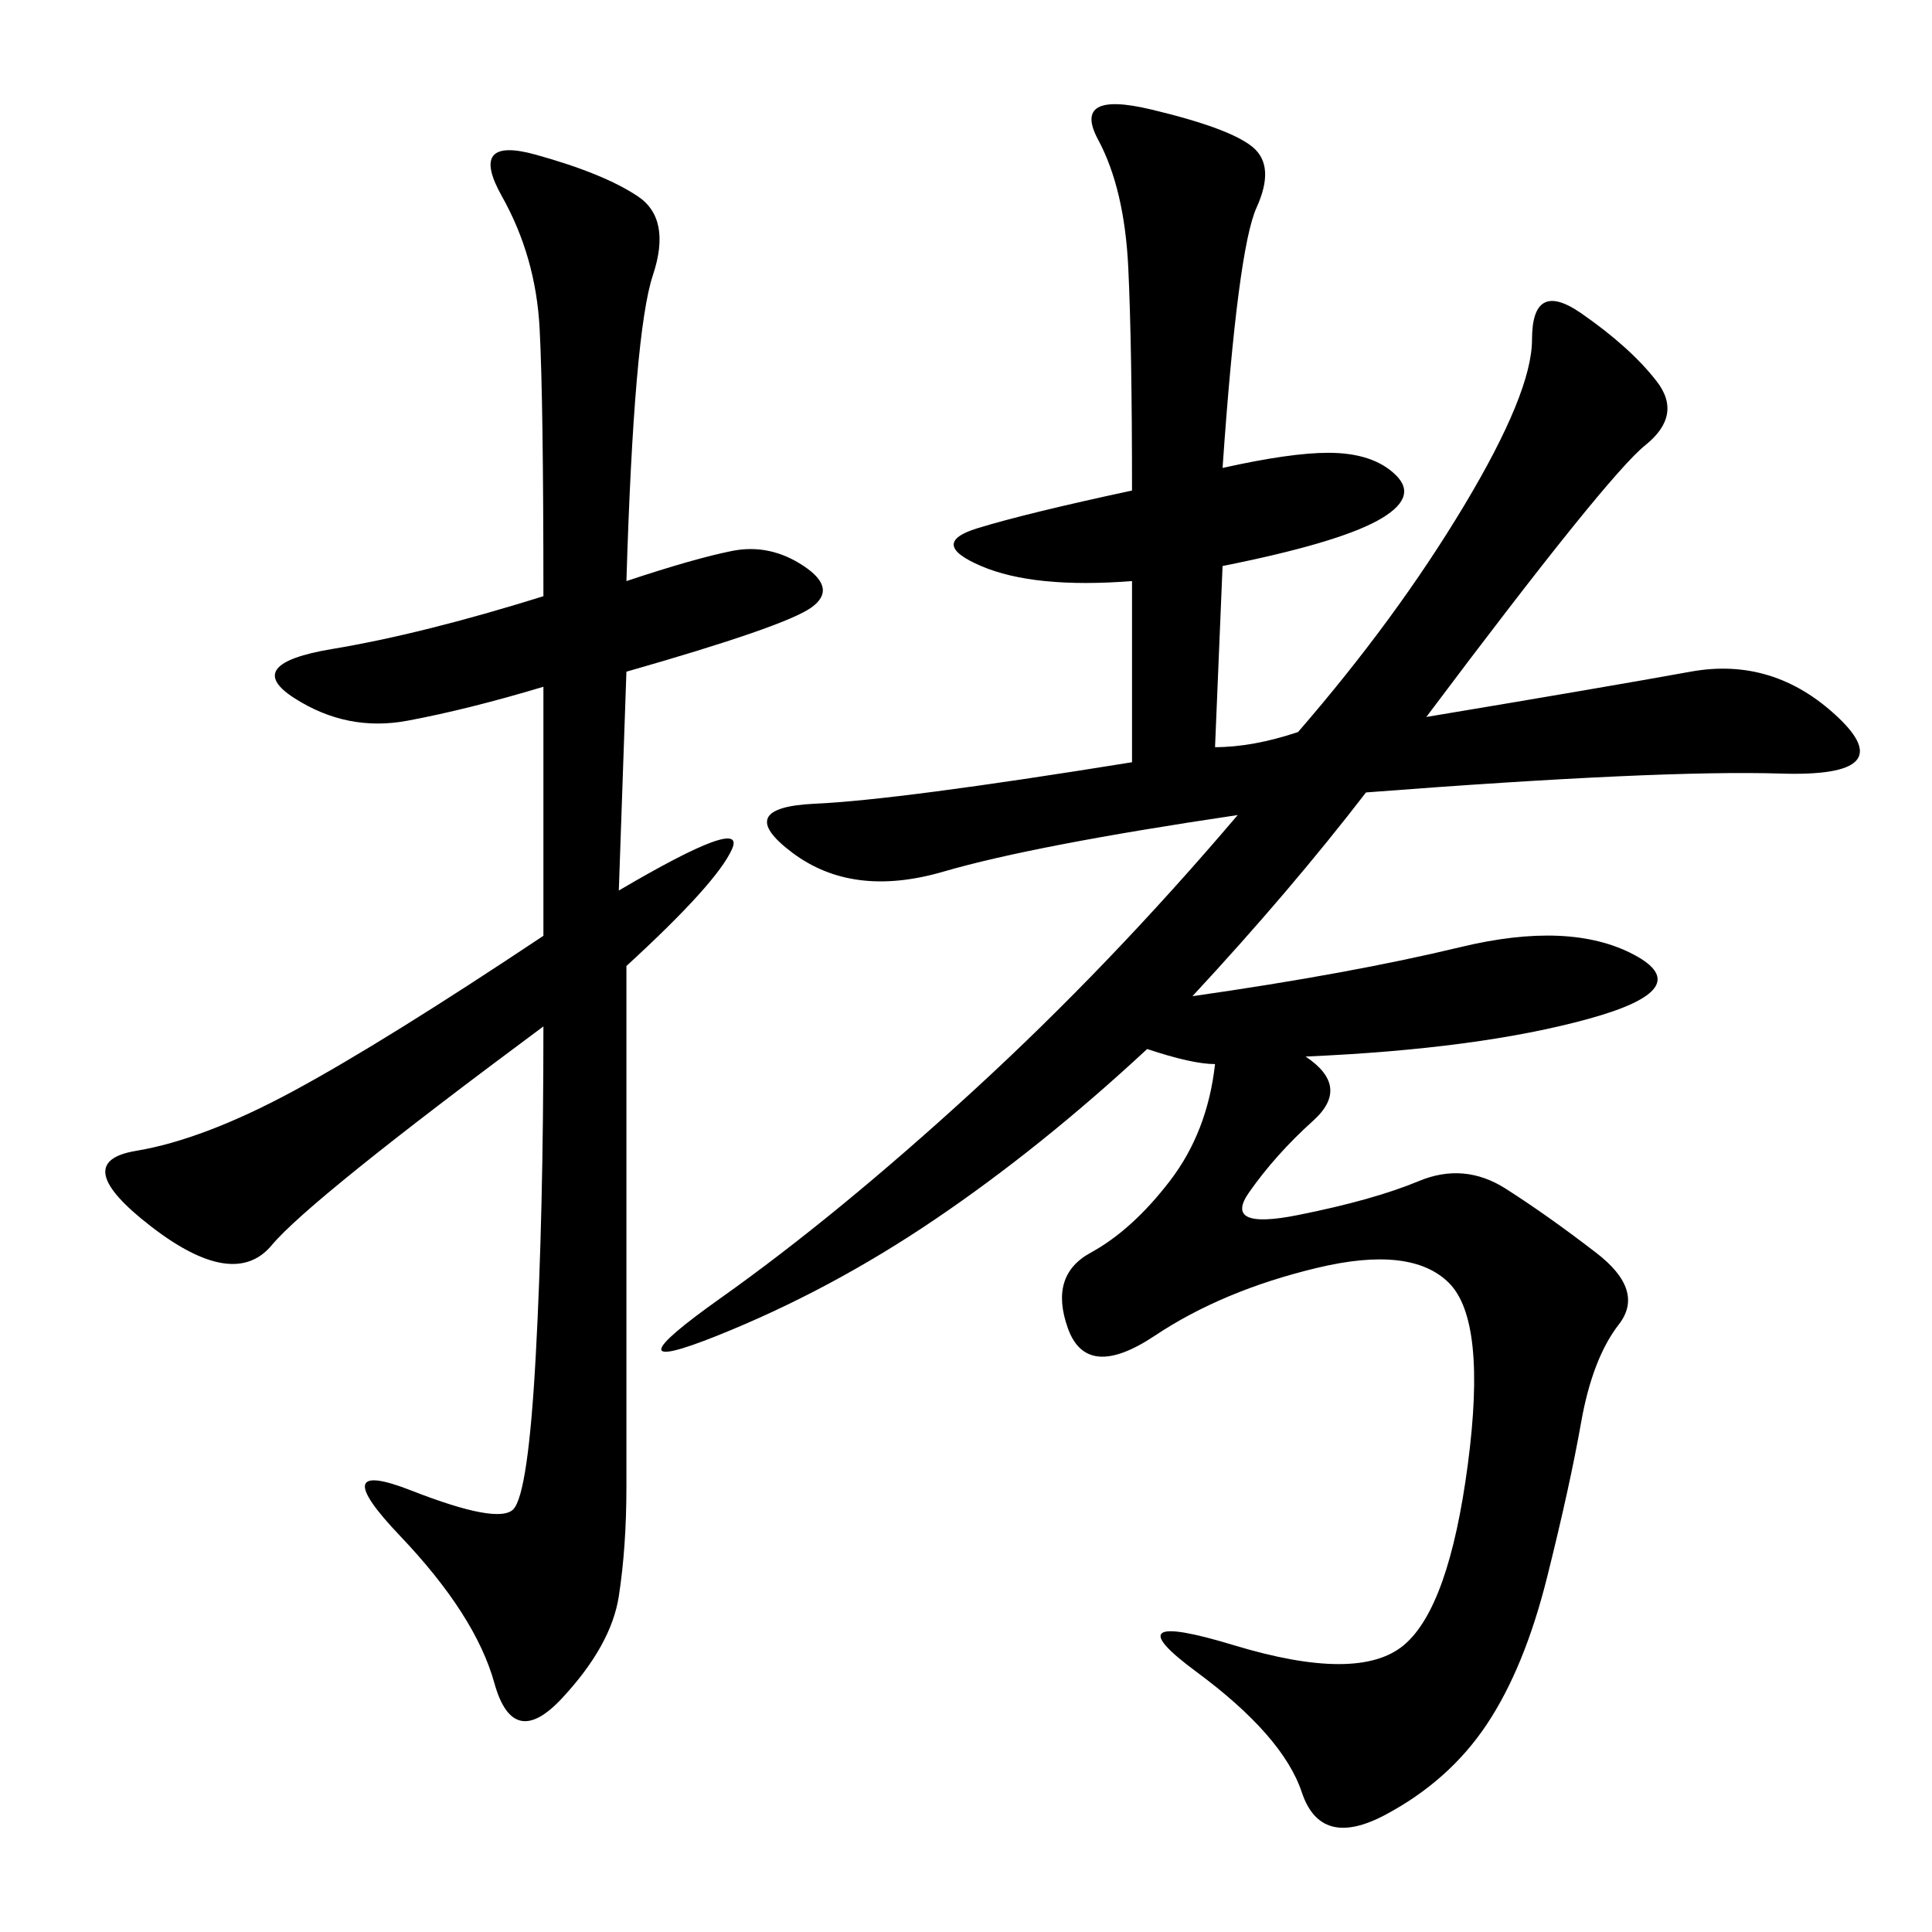 <svg xmlns="http://www.w3.org/2000/svg" xmlns:xlink="http://www.w3.org/1999/xlink" width="300" height="300"><path d="M189.84 72.66Q200.39 70.31 206.25 70.31L206.25 70.31Q213.28 70.31 216.80 73.83Q220.31 77.34 213.87 80.86Q207.42 84.38 189.84 87.89L189.84 87.89L188.67 116.02Q194.53 116.02 201.56 113.67L201.56 113.67Q216.80 96.09 227.34 78.52Q237.89 60.94 237.89 52.73L237.89 52.73Q237.89 43.36 245.51 48.63Q253.13 53.91 257.23 59.18Q261.33 64.45 255.47 69.14Q249.61 73.83 221.48 111.33L221.48 111.33Q249.61 106.64 262.50 104.30Q275.39 101.95 285.35 111.33Q295.31 120.70 276.56 120.12Q257.81 119.53 212.11 123.05L212.11 123.05Q200.39 138.28 185.16 154.69L185.16 154.69Q209.77 151.17 226.76 147.07Q243.75 142.97 253.71 148.24Q263.67 153.52 246.68 158.20Q229.69 162.89 202.73 164.06L202.73 164.06Q209.77 168.75 203.91 174.02Q198.05 179.30 193.95 185.16Q189.84 191.02 201.56 188.67Q213.28 186.33 220.31 183.40Q227.34 180.47 233.79 184.57Q240.23 188.67 247.85 194.53Q255.47 200.39 251.37 205.66Q247.27 210.94 245.51 220.90Q243.75 230.86 240.23 244.92Q236.72 258.98 230.86 267.77Q225 276.56 215.04 281.84Q205.08 287.11 202.15 278.32Q199.22 269.53 185.74 259.57Q172.27 249.61 191.60 255.47Q210.94 261.33 217.97 255.47Q225 249.61 227.93 227.34Q230.86 205.08 225 199.22Q219.14 193.36 204.49 196.88Q189.84 200.39 179.30 207.42Q168.75 214.45 165.82 206.25Q162.89 198.05 169.34 194.53Q175.78 191.02 181.64 183.40Q187.50 175.78 188.67 165.23L188.67 165.23Q185.16 165.23 178.13 162.89L178.13 162.89Q161.72 178.13 145.31 189.26Q128.91 200.39 111.33 207.42Q93.75 214.45 111.91 201.56Q130.08 188.67 151.17 169.34Q172.27 150 192.19 126.56L192.19 126.56Q160.55 131.25 146.48 135.35Q132.42 139.45 123.05 132.42Q113.67 125.39 126.56 124.80Q139.45 124.22 175.78 118.36L175.78 118.36L175.78 90.23Q160.55 91.41 152.34 87.89Q144.14 84.38 151.76 82.03Q159.38 79.69 175.78 76.17L175.78 76.17Q175.78 53.91 175.20 41.60Q174.61 29.30 170.51 21.68Q166.41 14.06 178.71 16.99Q191.02 19.92 194.53 22.85Q198.05 25.78 195.12 32.23Q192.19 38.67 189.84 72.66L189.84 72.66ZM97.27 90.23Q107.81 86.72 113.67 85.55Q119.53 84.38 124.80 87.89Q130.08 91.41 125.98 94.34Q121.88 97.27 97.27 104.30L97.27 104.30L96.09 138.28Q116.02 126.56 113.67 131.84Q111.33 137.11 97.27 150L97.27 150L97.27 230.86Q97.27 240.23 96.09 247.85Q94.92 255.47 87.30 263.67Q79.69 271.88 76.76 261.33Q73.83 250.78 62.11 238.48Q50.39 226.17 63.87 231.45Q77.34 236.72 79.69 234.38Q82.03 232.03 83.20 210.35Q84.38 188.67 84.38 159.38L84.38 159.38Q48.05 186.33 42.19 193.36Q36.33 200.39 23.44 190.43Q10.55 180.47 21.09 178.71Q31.64 176.95 45.70 169.34Q59.77 161.72 84.38 145.31L84.38 145.31L84.38 106.64Q72.66 110.16 63.28 111.91Q53.91 113.67 45.70 108.40Q37.50 103.13 51.56 100.78Q65.63 98.44 84.38 92.58L84.38 92.58Q84.38 62.11 83.79 50.98Q83.20 39.84 77.93 30.47Q72.66 21.09 83.20 24.02Q93.75 26.95 99.02 30.47Q104.30 33.98 101.37 42.77Q98.44 51.56 97.27 90.23L97.27 90.23Z"/></svg>